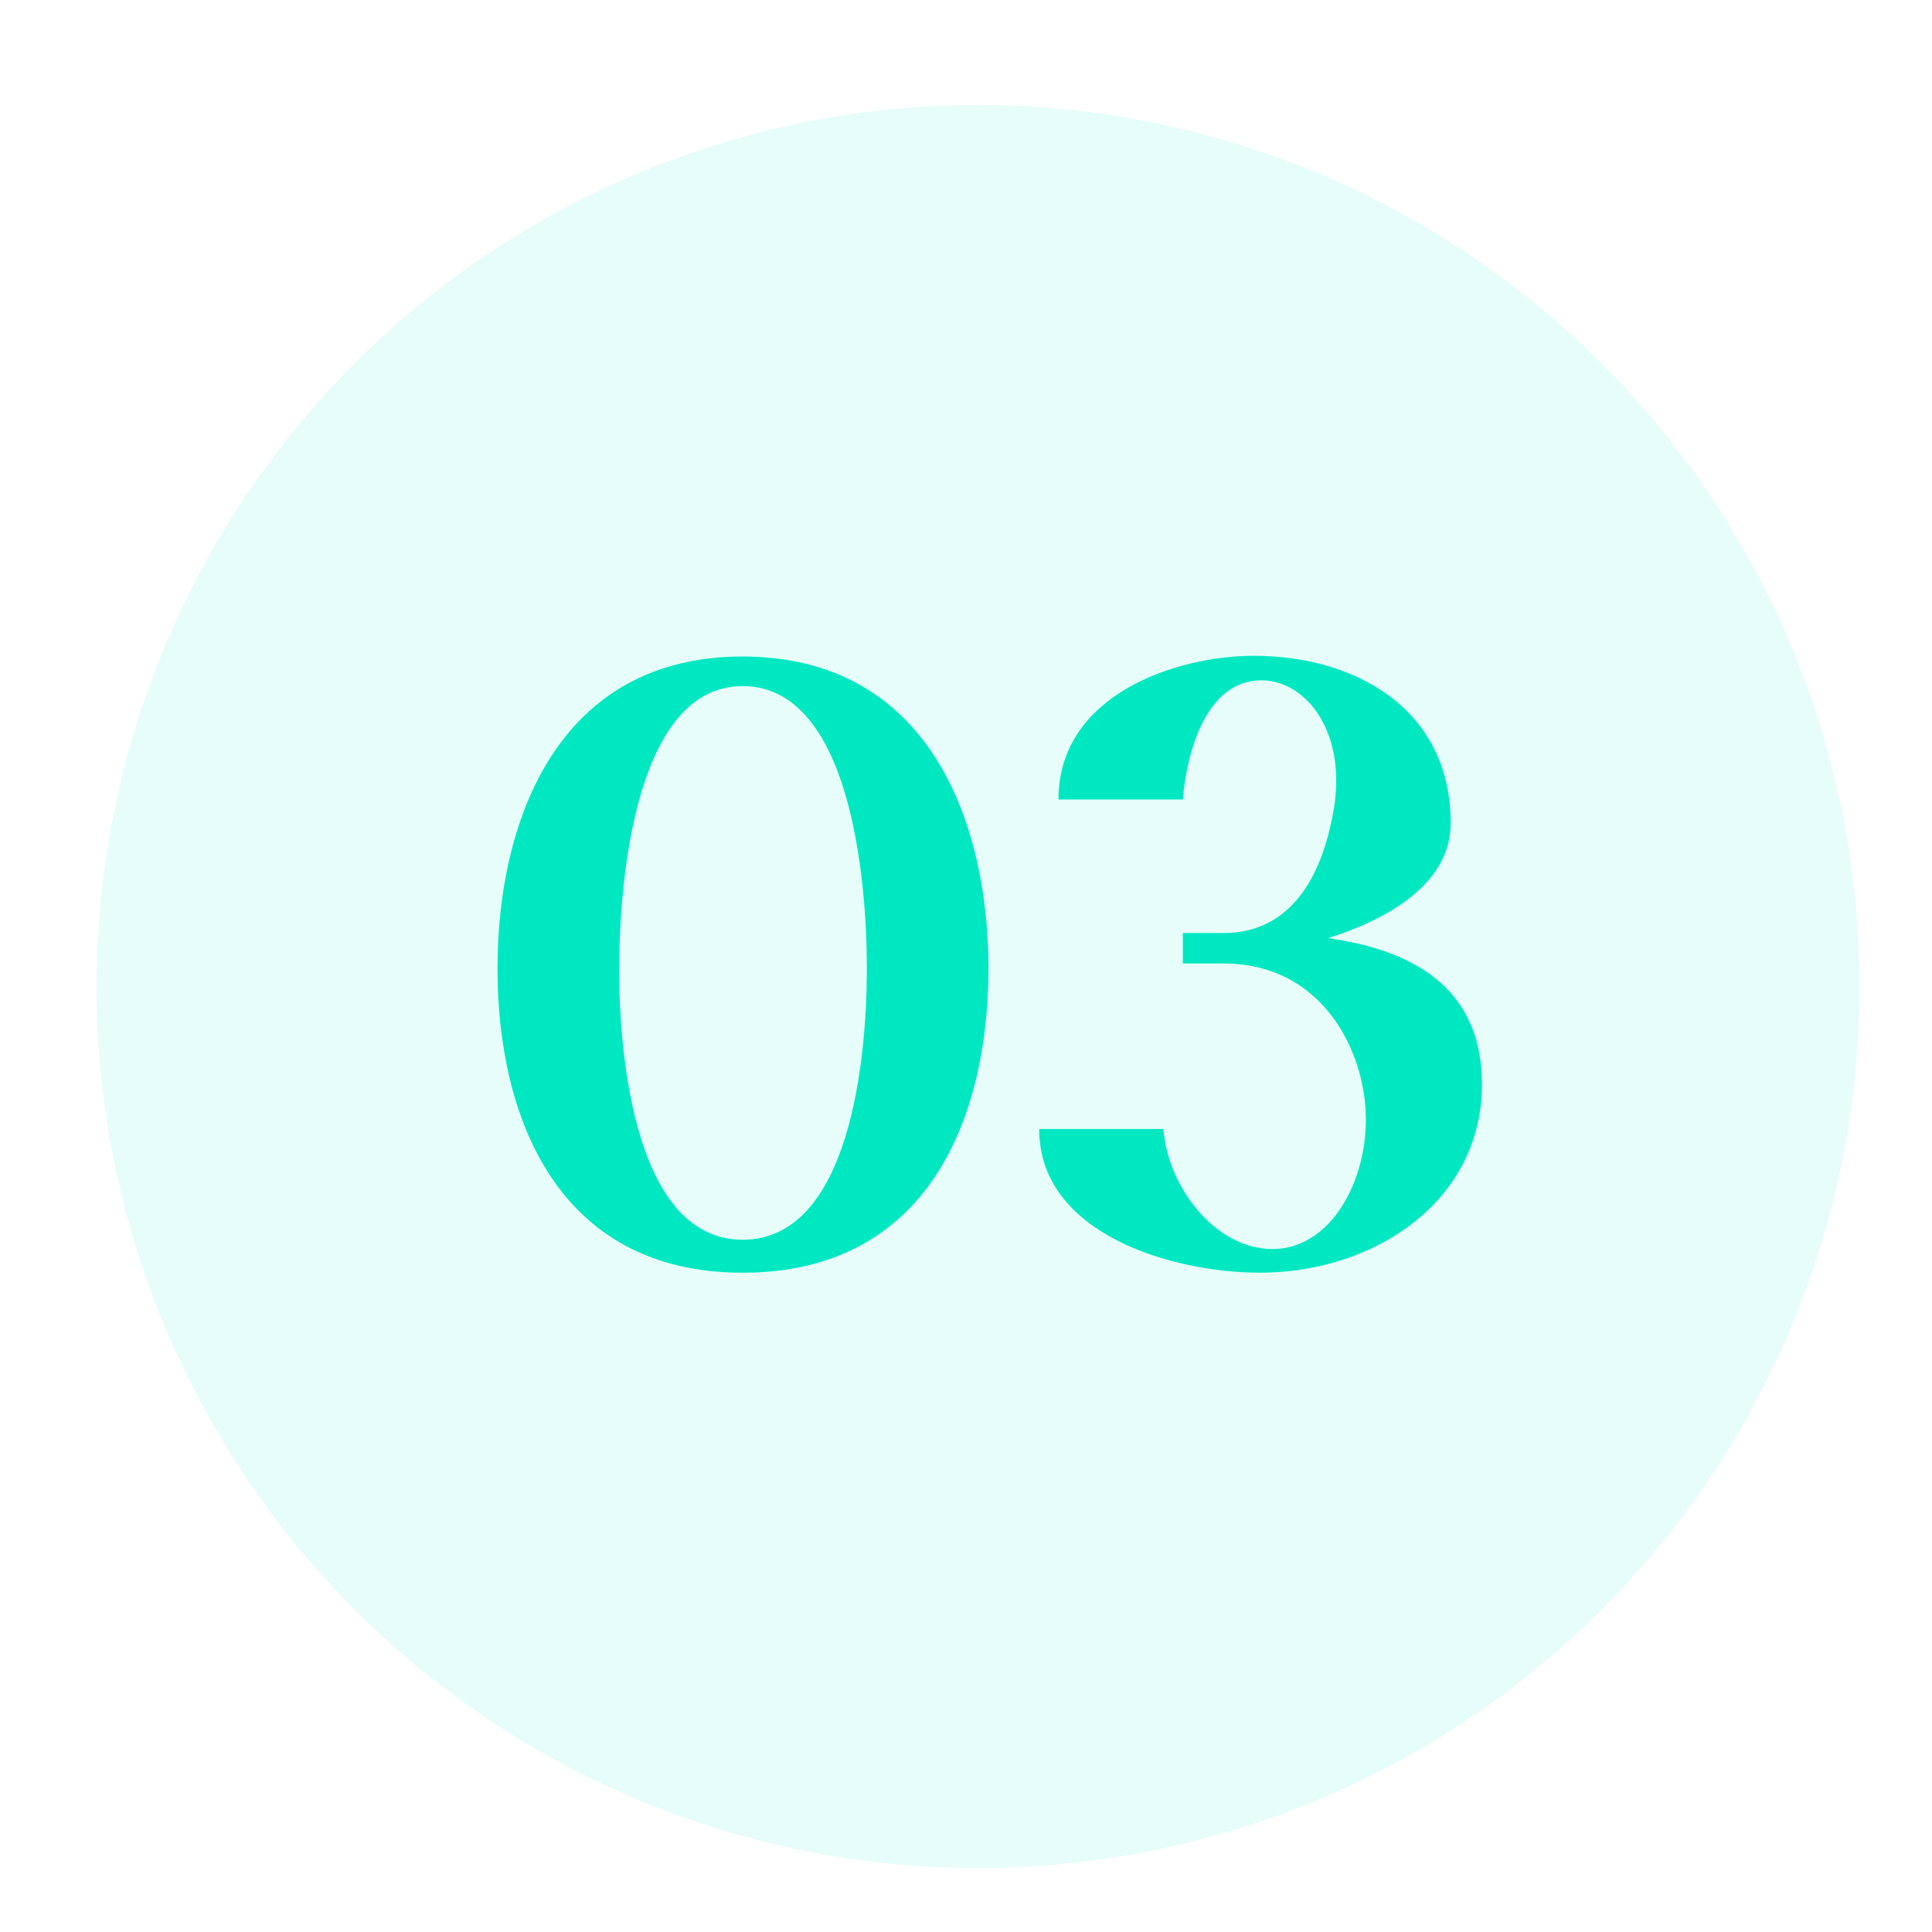<?xml version="1.0" encoding="UTF-8"?> <svg xmlns="http://www.w3.org/2000/svg" xmlns:xlink="http://www.w3.org/1999/xlink" width="80" height="80" viewBox="0 0 80 80"><defs><clipPath id="clip-Icon-enjeux-etapes-03"><rect width="80" height="80"></rect></clipPath></defs><g id="Icon-enjeux-etapes-03" clip-path="url(#clip-Icon-enjeux-etapes-03)"><path id="Tracé_9812" data-name="Tracé 9812" d="M36.5,0A36.5,36.5,0,1,1,0,36.5,36.5,36.5,0,0,1,36.5,0Z" transform="translate(4 4.35)" fill="#00e8c2" opacity="0.1"></path><path id="Tracé_9813" data-name="Tracé 9813" d="M-20.4-12.25c0,6.16,2.485,12.6,10.15,12.6C-2.555.35-.07-6.09-.07-12.25c0-6.09-2.485-12.915-10.185-12.915C-17.92-25.165-20.4-18.34-20.4-12.25Zm5.04,0c0-3.71.7-11.69,5.11-11.69,4.445,0,5.145,7.945,5.145,11.69s-.7,11.235-5.145,11.235C-14.665-1.015-15.365-8.505-15.365-12.25ZM2.03-5.6C2.03-1.225,7.6.35,11.165.35c4.725,0,9.2-2.94,9.2-7.8,0-4.06-2.94-5.565-6.37-6.055,2.45-.77,5.075-2.24,5.075-4.76,0-4.76-3.99-6.93-8.155-6.93-3.15,0-8.085,1.575-8.085,5.95H7.98c.14-1.82.91-4.935,3.255-4.935,1.855,0,3.64,2.2,2.94,5.635-.385,1.995-1.435,4.83-4.515,4.83H7.98v1.26H9.66c3.675,0,5.425,2.9,5.81,5.355C15.96-4.06,14.35-.63,11.69-.63,9.31-.63,7.35-3.22,7.175-5.6Z" transform="translate(41 52.35)" fill="#00e8c2"></path></g></svg> 